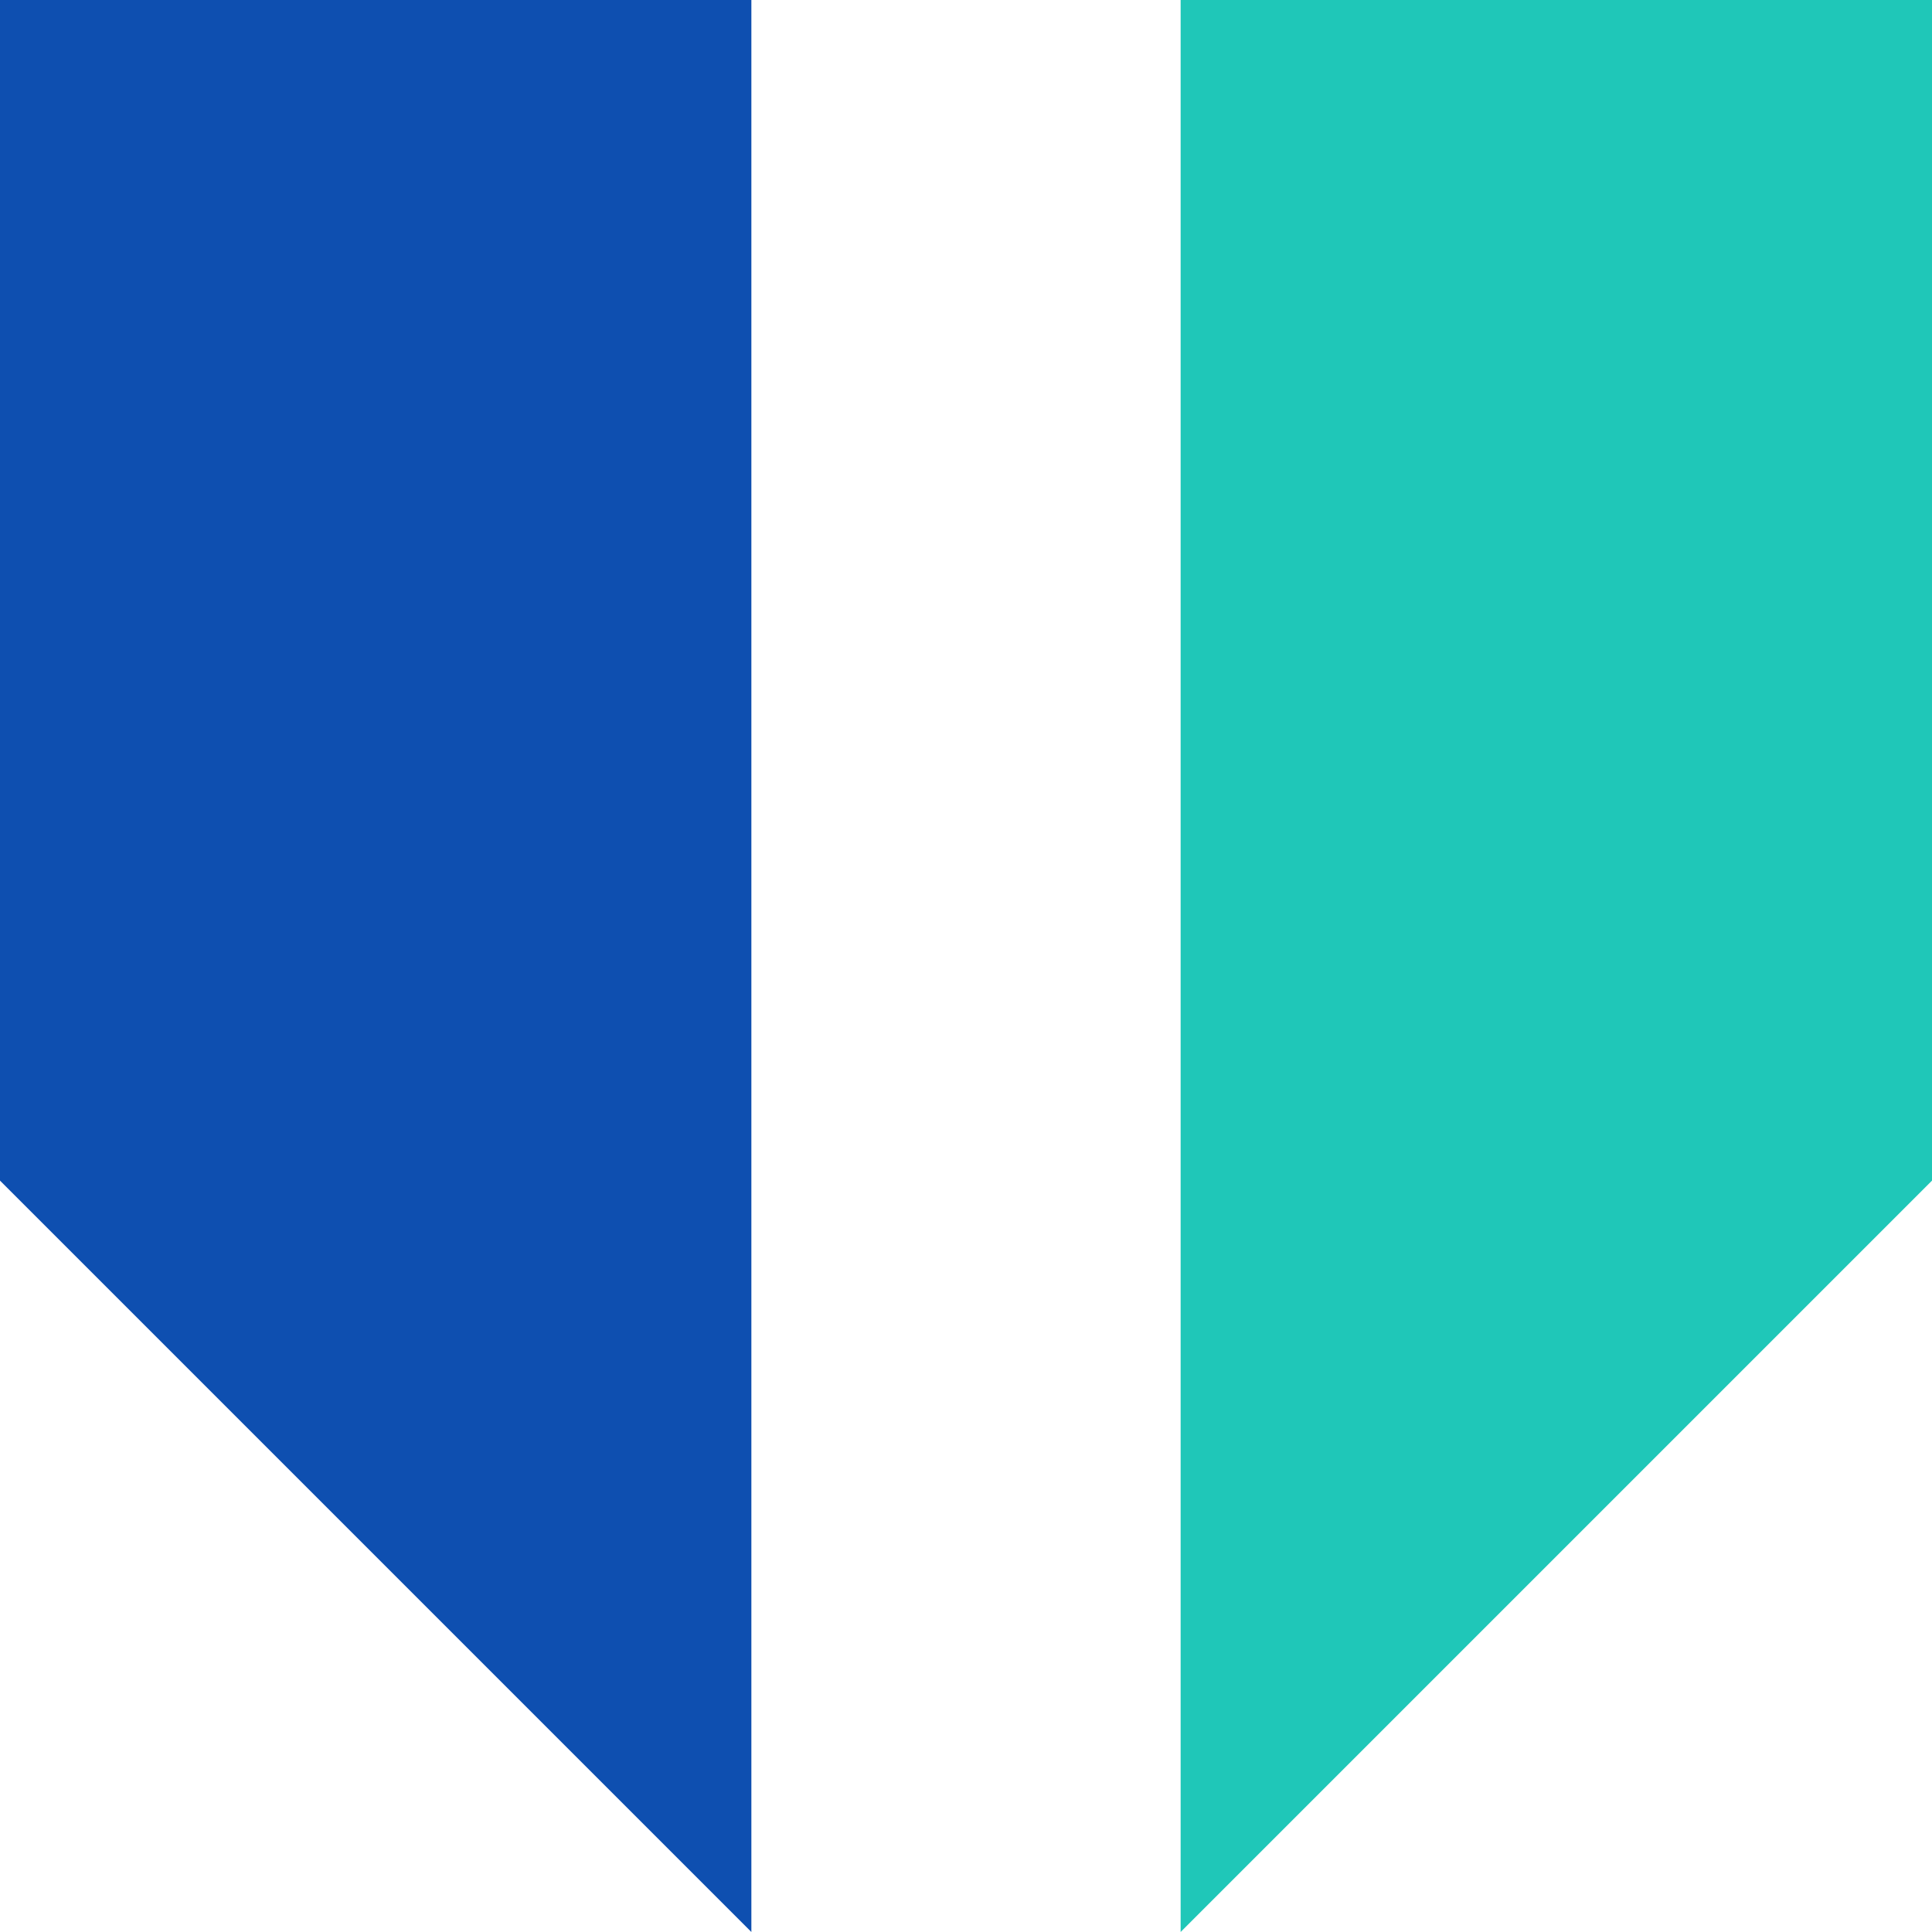 <?xml version="1.0" encoding="UTF-8"?> <svg xmlns="http://www.w3.org/2000/svg" width="22" height="22" viewBox="0 0 22 22" fill="none"><g clip-path="url(#clip0_215_1749)"><path d="M8.556 22L0 13.444V0H8.556V22Z" fill="#0E4FB0"></path><path d="M13.444 22V0H22V13.444L13.444 22Z" fill="#1FC7B8"></path></g><defs><clipPath id="clip0_215_1749"><rect width="22" height="22" fill="white"></rect></clipPath></defs></svg> 